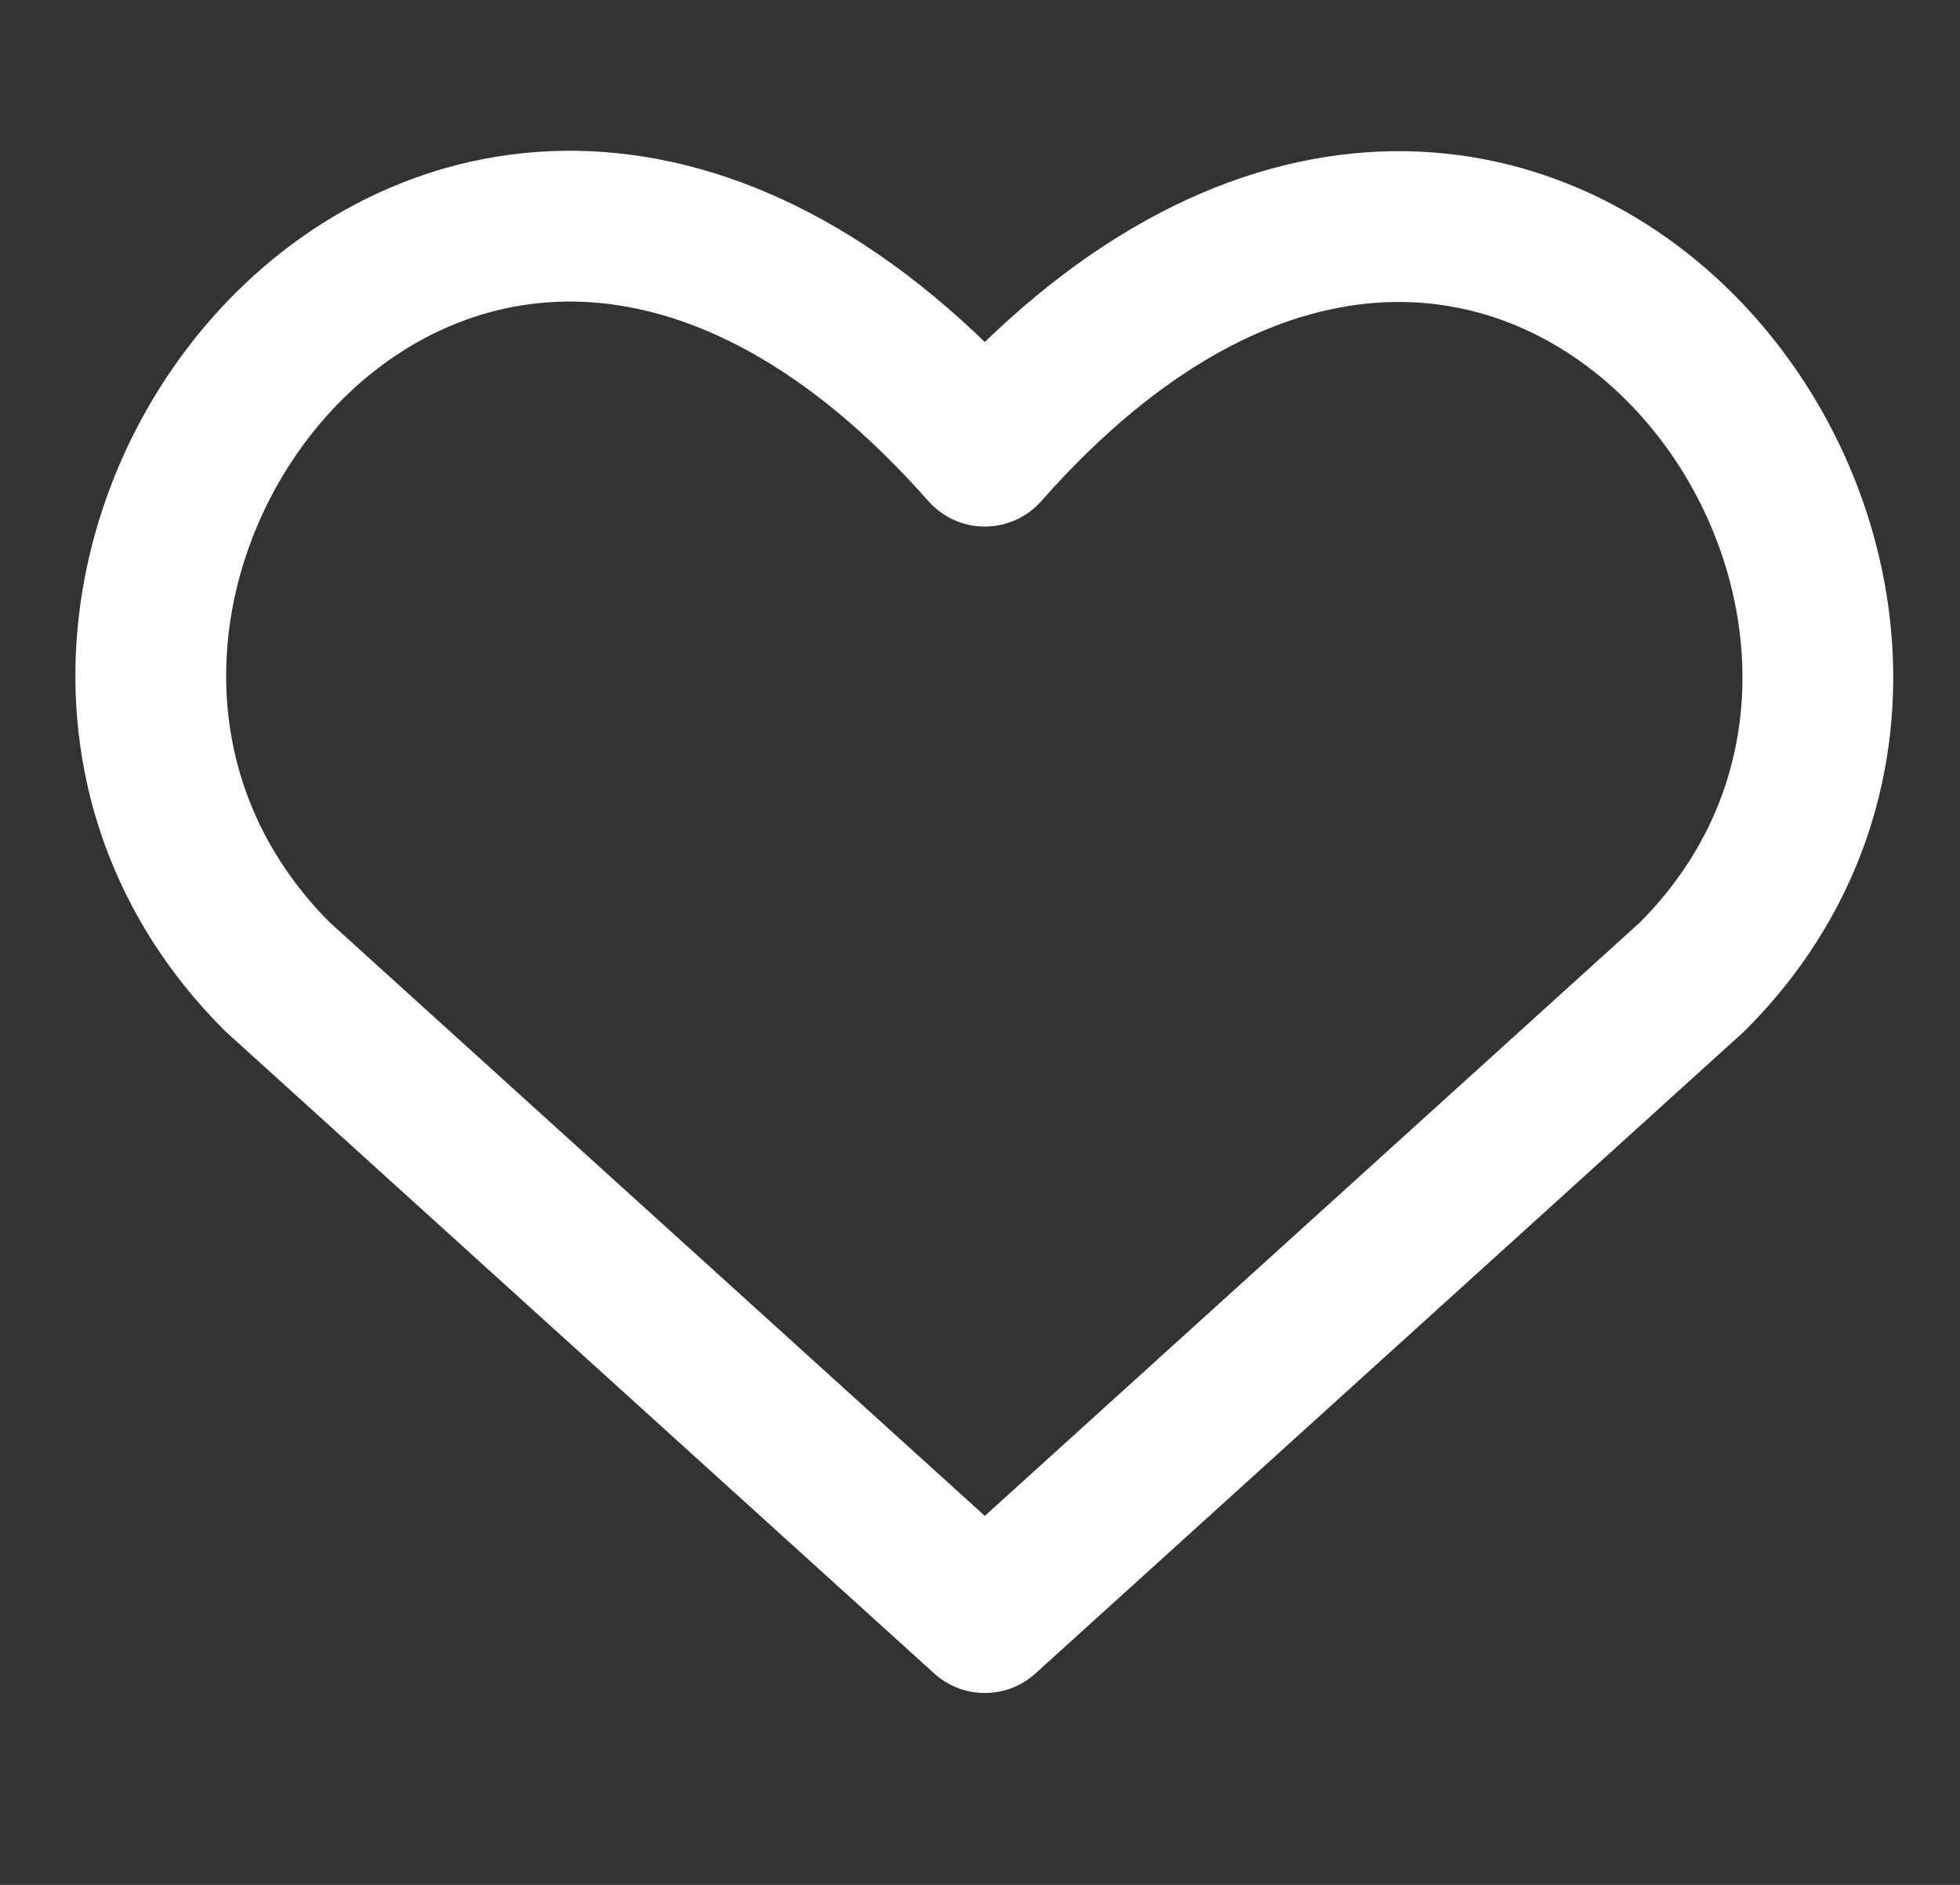 <svg width="26" height="25" viewBox="0 0 26 25" fill="none" xmlns="http://www.w3.org/2000/svg">
<rect x="0" y="0" width="26" height="25" fill="#333333" stroke="none"/>
<path d="M13.064 21.455L3.679 12.954C-1.421 7.854 6.077 -1.939 13.064 5.984C20.052 -1.939 27.515 7.888 22.449 12.954L13.064 21.455Z" stroke="white" stroke-width="2" stroke-linecap="round" stroke-linejoin="round"/>
</svg>
